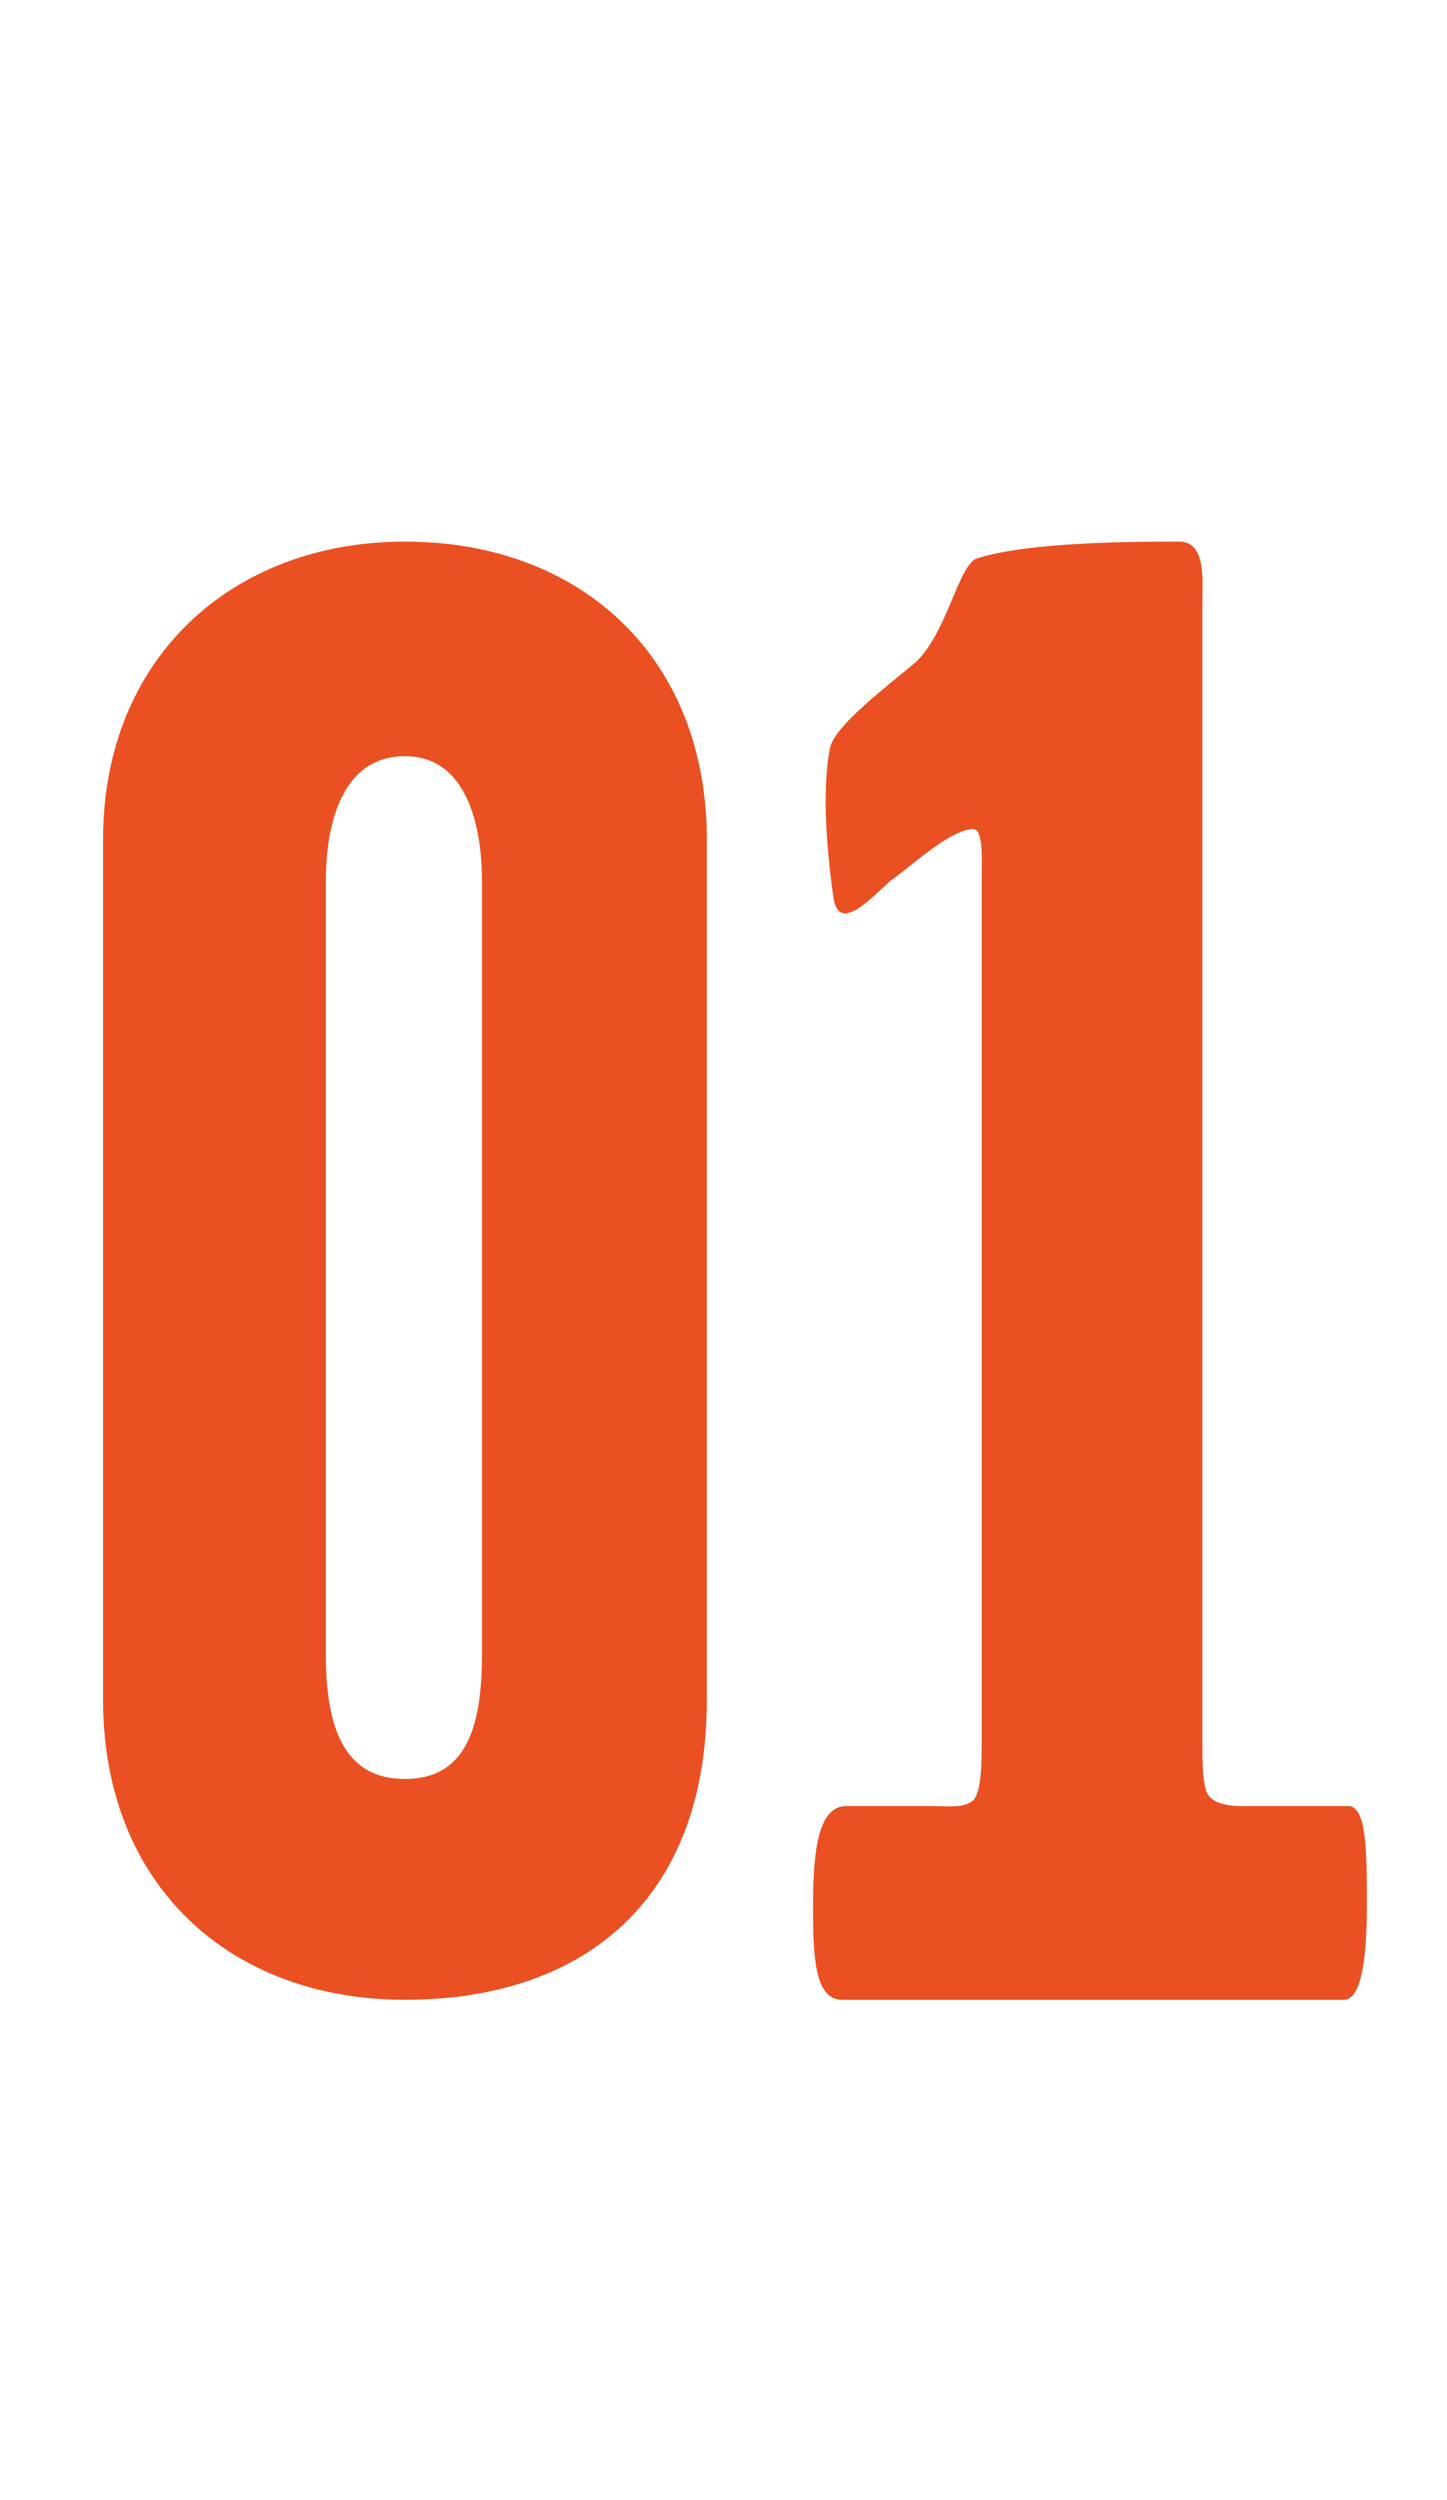 <svg xmlns="http://www.w3.org/2000/svg" xmlns:xlink="http://www.w3.org/1999/xlink" id="Layer_1" x="0px" y="0px" viewBox="0 0 139 240" style="enable-background:new 0 0 139 240;" xml:space="preserve"><style type="text/css">	.st0{enable-background:new    ;}	.st1{fill:#EB5022;}</style><g class="st0">	<path class="st1" d="M67.9,163.2c0,19.2-11.8,28.8-29,28.8c-16.8,0-29-11-29-28.8V80.6c0-17.4,12.4-28.6,29-28.6  c17,0,29,11.2,29,28.6V163.2z M46.3,158.8V84.6c0-5.6-1.6-12-7.4-12c-6,0-7.6,6.4-7.6,12v74.2c0,6.8,1.6,12,7.6,12  C44.9,170.8,46.3,165.6,46.3,158.8z"></path>	<path class="st1" d="M131.3,183c0,4.4-0.4,9-2.2,9H80.9c-2.6,0-2.8-4-2.8-8.8c0-5.2,0.4-9.8,3.2-9.8h8.4c1.4,0,2.6,0.2,3.6-0.4  c1-0.6,1-3.6,1-6V84.4c0-1.6,0.2-4.8-0.8-4.8c-2.2,0-6,3.6-8,5c-1.6,1.4-4.8,5-5.4,1.8c-0.6-4-1.2-10.2-0.4-14.4  c0.2-2,4.6-5.4,8-8.2c3.2-2.6,4.4-9.8,6.2-10.2c5-1.6,15.4-1.6,19.4-1.6c2.6,0,2.2,3.8,2.2,6v109c0,2.2,0,4.6,0.6,5.4  c0.8,1,2.6,1,3.4,1h10C131.3,173.4,131.3,177.8,131.3,183z"></path></g></svg>
